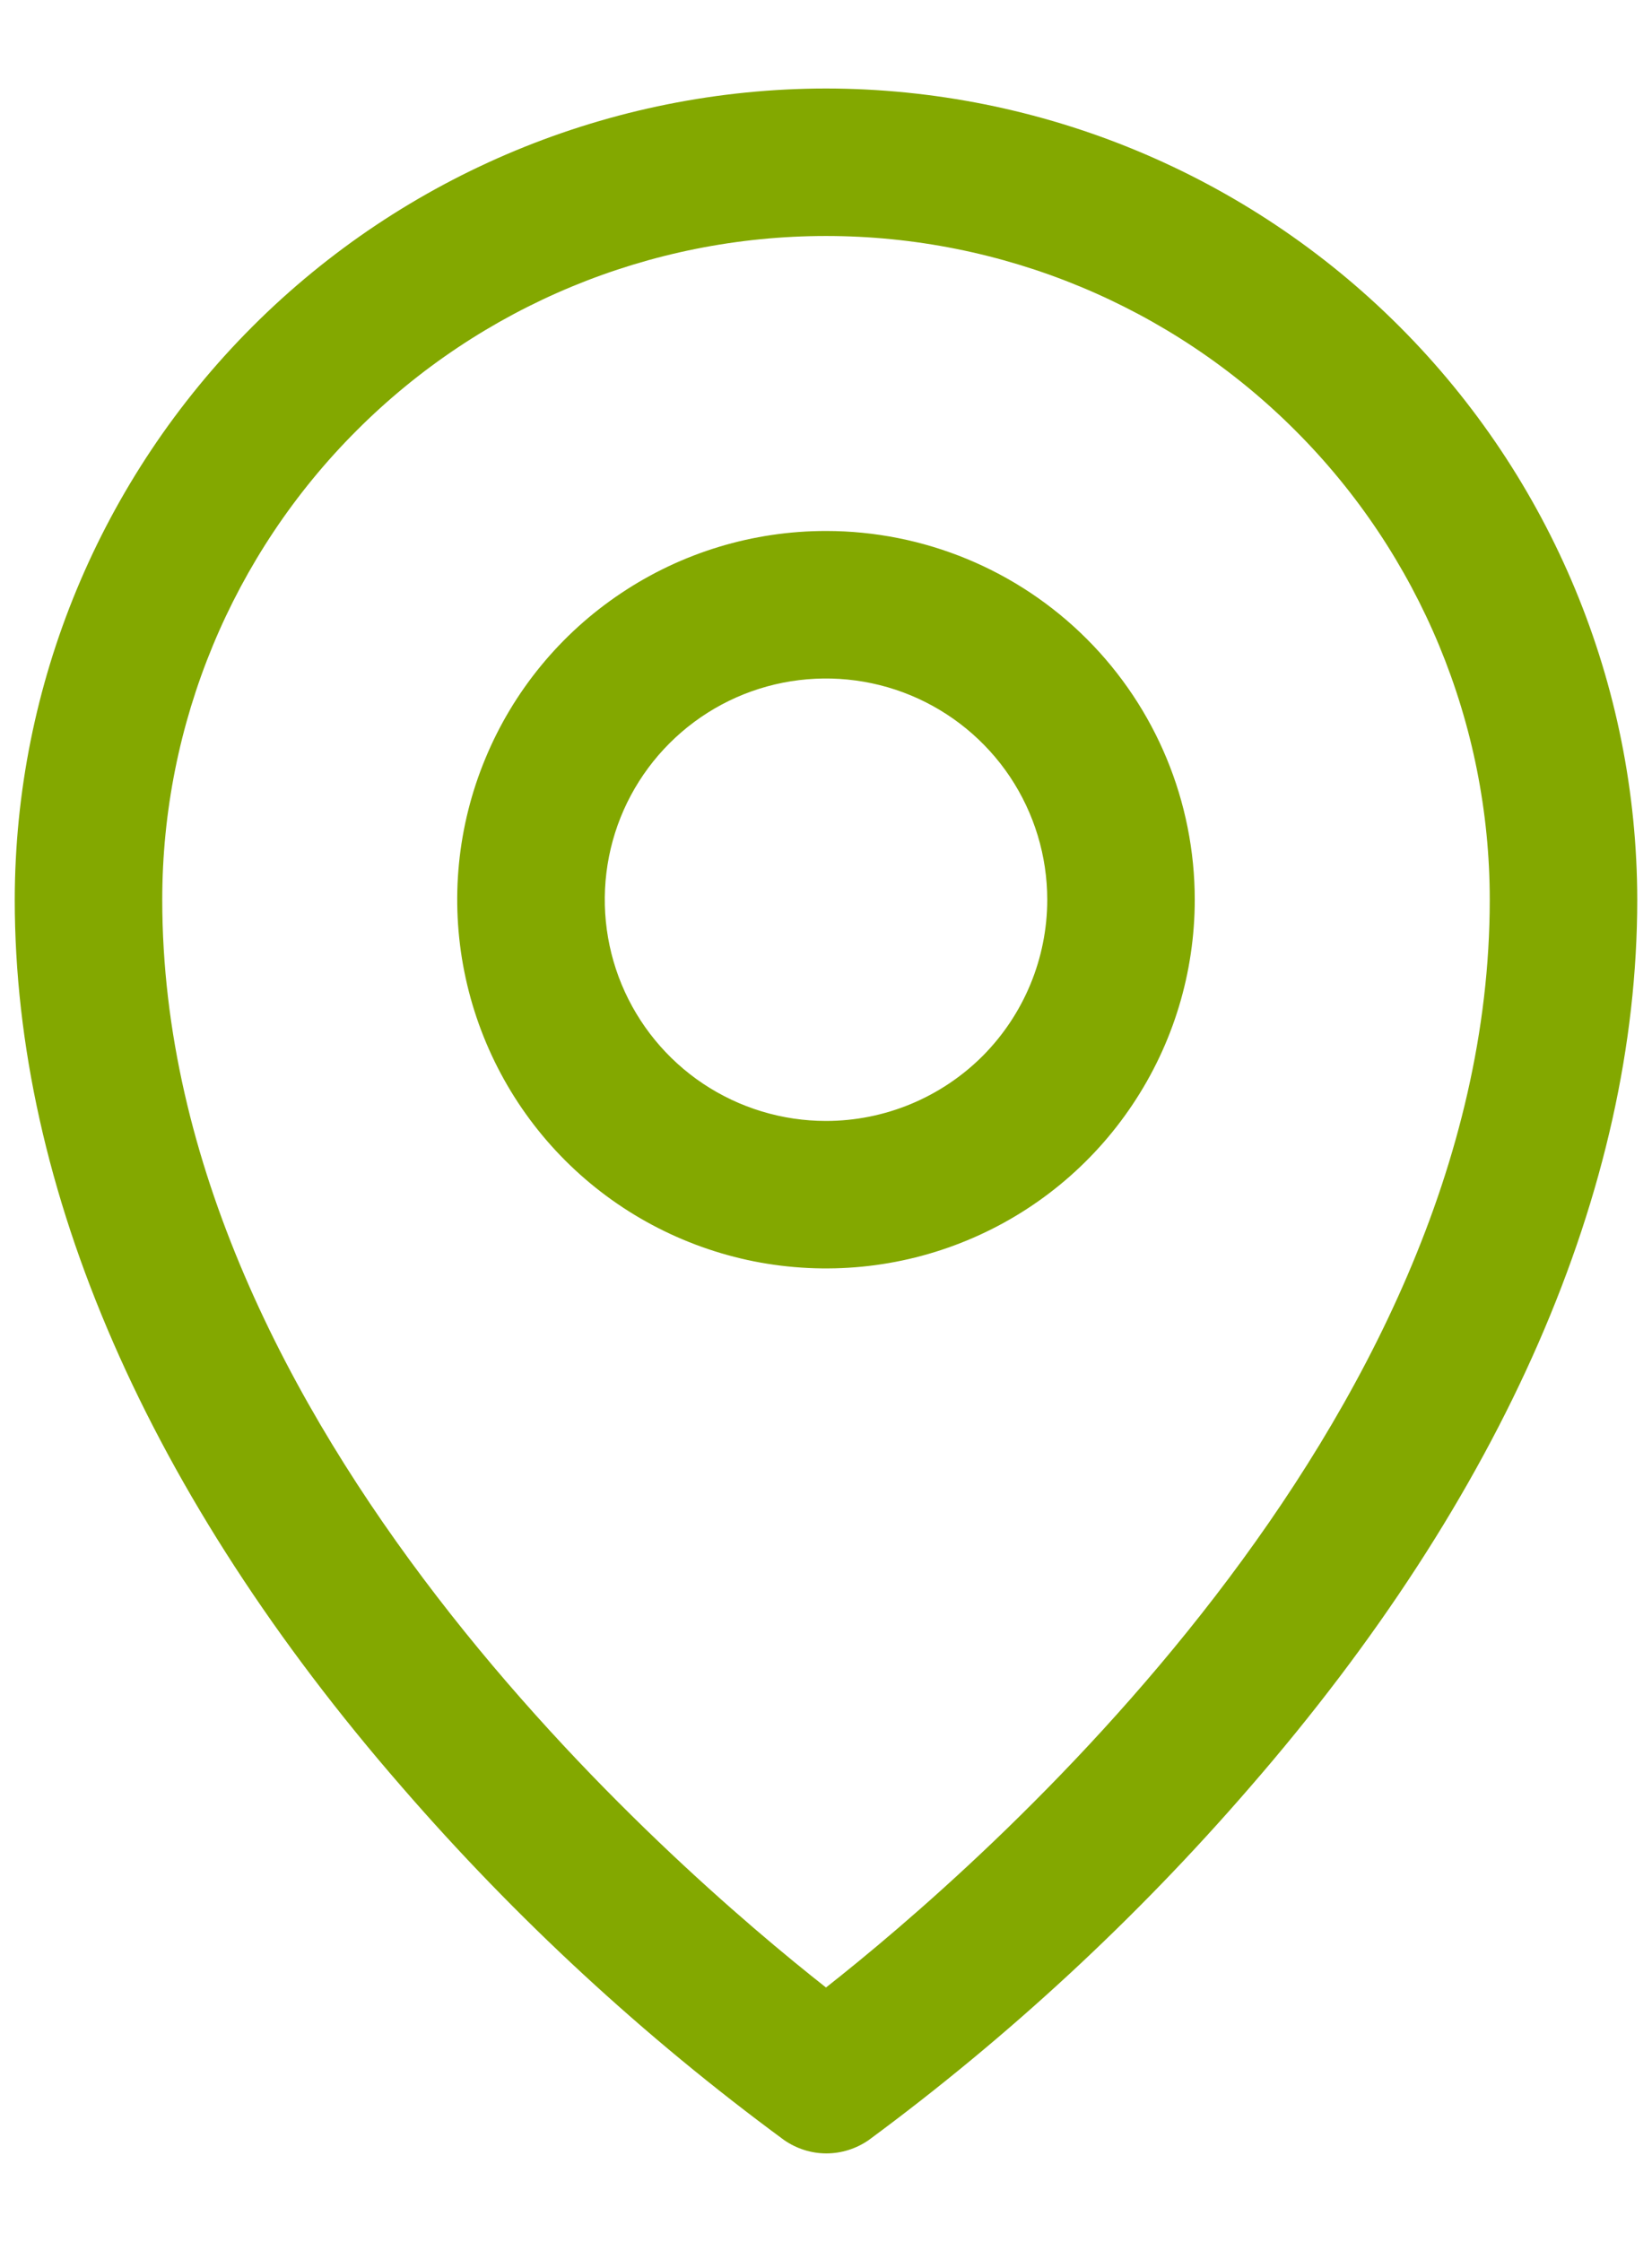 <svg width="14" height="19" viewBox="0 0 14 19" fill="none" xmlns="http://www.w3.org/2000/svg">
<path d="M7 4.5C6.382 4.5 5.778 4.683 5.264 5.027C4.75 5.37 4.349 5.858 4.113 6.429C3.876 7 3.814 7.628 3.935 8.235C4.056 8.841 4.353 9.398 4.79 9.835C5.227 10.272 5.784 10.569 6.39 10.69C6.997 10.81 7.625 10.749 8.196 10.512C8.767 10.276 9.255 9.875 9.598 9.361C9.942 8.847 10.125 8.243 10.125 7.625C10.125 6.796 9.796 6.001 9.21 5.415C8.624 4.829 7.829 4.5 7 4.5ZM7 9.5C6.629 9.5 6.267 9.39 5.958 9.184C5.65 8.978 5.41 8.685 5.268 8.343C5.126 8 5.089 7.623 5.161 7.259C5.233 6.895 5.412 6.561 5.674 6.299C5.936 6.037 6.27 5.858 6.634 5.786C6.998 5.714 7.375 5.751 7.718 5.893C8.06 6.035 8.353 6.275 8.559 6.583C8.765 6.892 8.875 7.254 8.875 7.625C8.875 8.122 8.677 8.599 8.326 8.951C7.974 9.302 7.497 9.5 7 9.5ZM7 0.75C5.177 0.752 3.43 1.477 2.141 2.766C0.852 4.055 0.127 5.802 0.125 7.625C0.125 10.078 1.259 12.678 3.406 15.145C4.371 16.259 5.457 17.263 6.645 18.137C6.75 18.21 6.875 18.25 7.003 18.25C7.131 18.25 7.257 18.21 7.362 18.137C8.547 17.262 9.631 16.259 10.594 15.145C12.738 12.678 13.875 10.078 13.875 7.625C13.873 5.802 13.148 4.055 11.859 2.766C10.57 1.477 8.823 0.752 7 0.75ZM7 16.844C5.709 15.828 1.375 12.098 1.375 7.625C1.375 6.133 1.968 4.702 3.023 3.648C4.077 2.593 5.508 2 7 2C8.492 2 9.923 2.593 10.977 3.648C12.032 4.702 12.625 6.133 12.625 7.625C12.625 12.096 8.291 15.828 7 16.844Z" fill="#83A800"/>
</svg>
